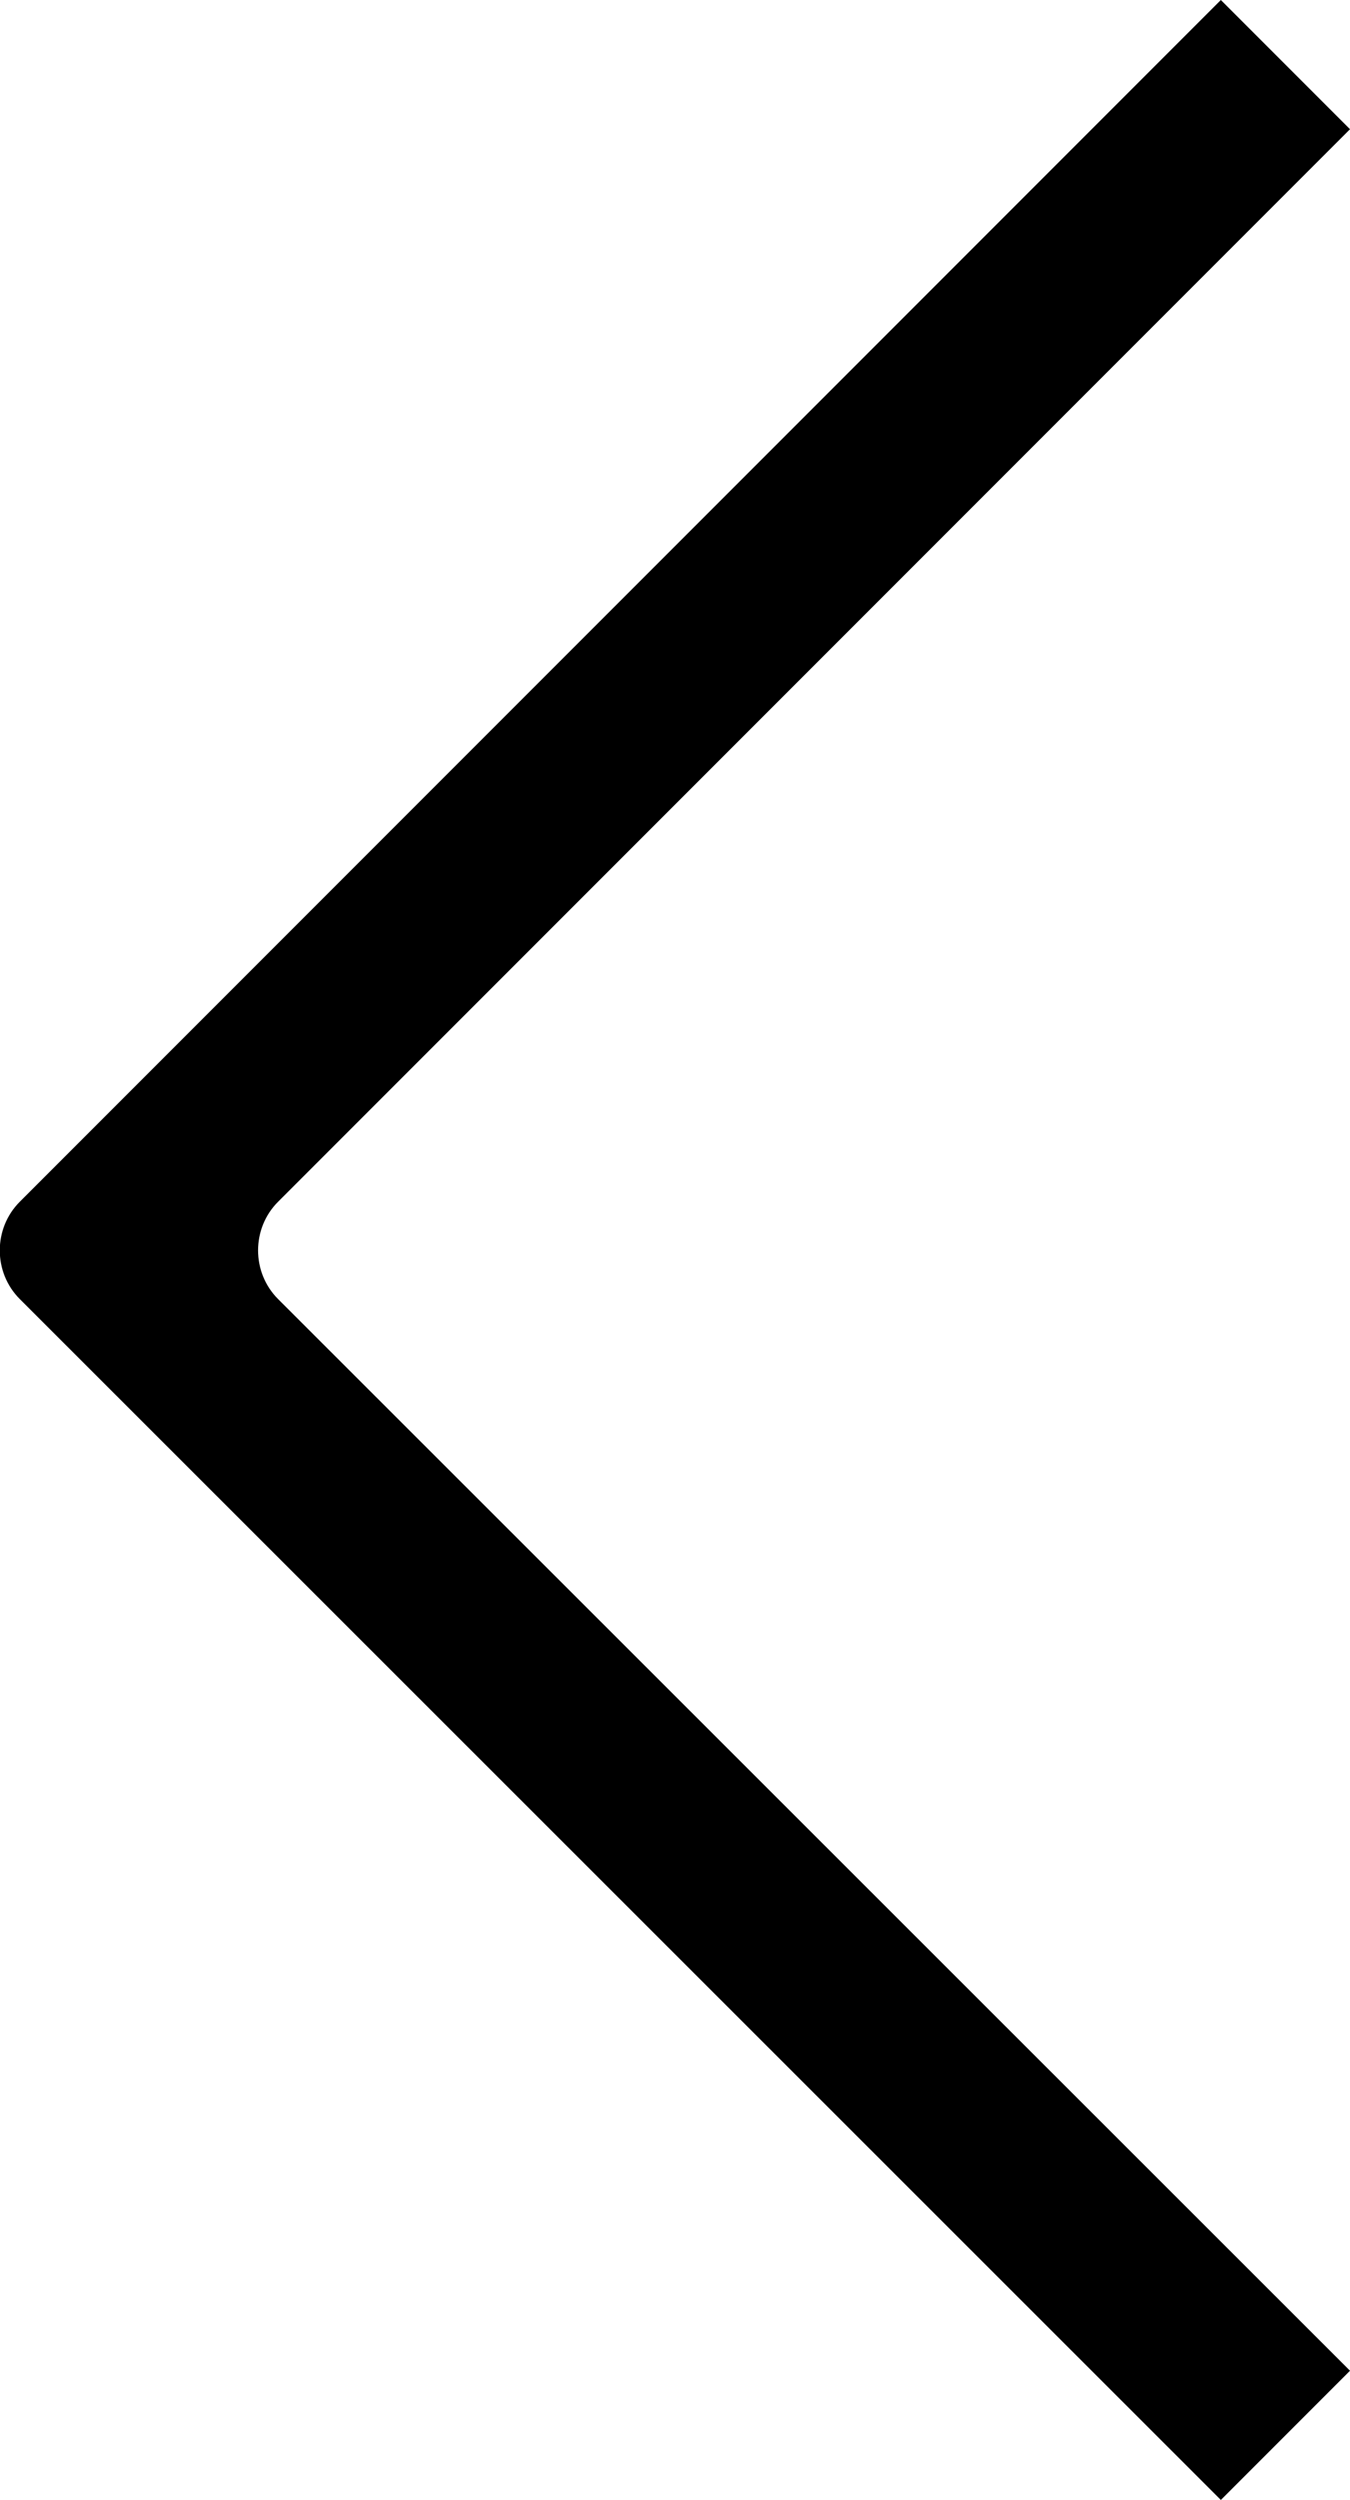 <?xml version="1.0" encoding="utf-8"?>
<!-- Generator: Adobe Illustrator 25.2.1, SVG Export Plug-In . SVG Version: 6.00 Build 0)  -->
<svg version="1.1" id="Calque_1" xmlns="http://www.w3.org/2000/svg" xmlns:xlink="http://www.w3.org/1999/xlink" x="0px" y="0px"
	 viewBox="0 0 156.8 290.2" style="enable-background:new 0 0 156.8 290.2;" xml:space="preserve">
<path d="M2.3,150.8l139.5,139.4l15-15L32.3,150.8c-3.1-3.1-3.1-8.2,0-11.3L156.8,15l-15-15L2.3,139.5
	C-0.8,142.6-0.8,147.7,2.3,150.8z"/>
</svg>
